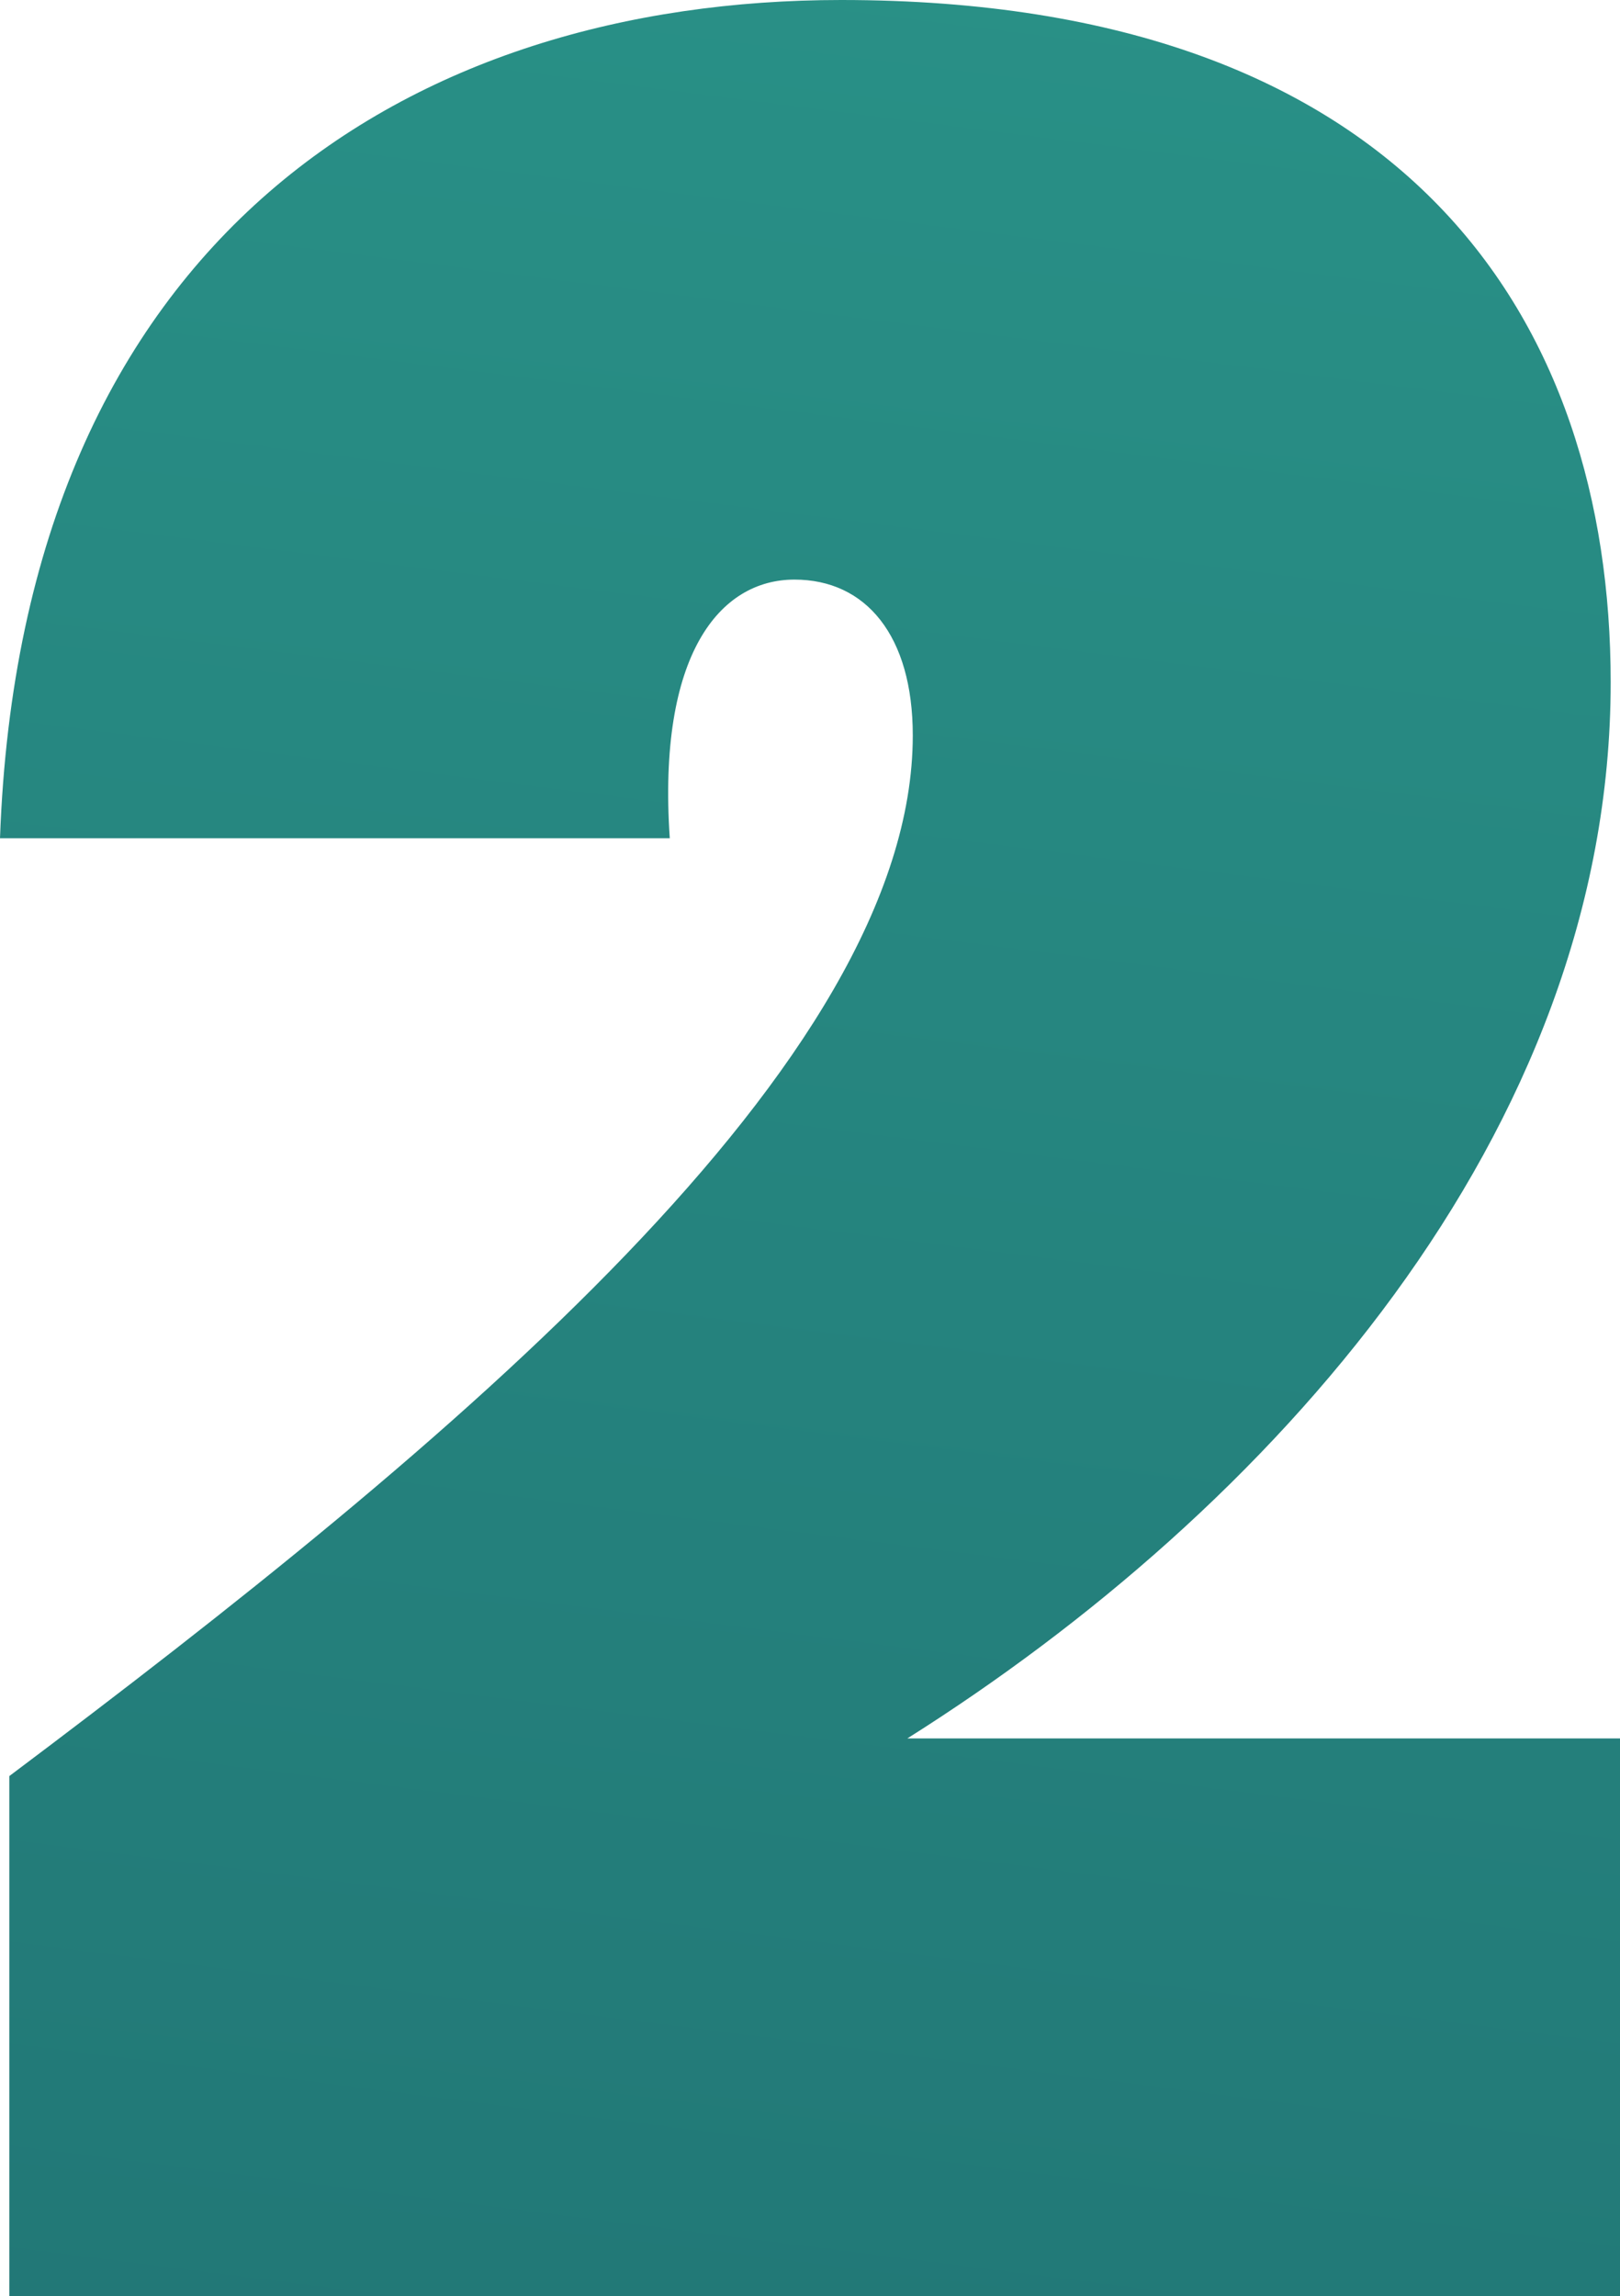 <svg xmlns="http://www.w3.org/2000/svg" xmlns:xlink="http://www.w3.org/1999/xlink" viewBox="0 0 92.13 130.57"><defs><style>.cls-1{fill:url(#linear-gradient);}</style><linearGradient id="linear-gradient" x1="104.14" y1="-371.54" x2="-29.86" y2="688.46" gradientUnits="userSpaceOnUse"><stop offset="0" stop-color="#3cd1b1"/><stop offset="1" stop-color="#051737"/><stop offset="1"/></linearGradient></defs><title>Asset 48</title><g id="Layer_2" data-name="Layer 2"><g id="_0" data-name="0"><path class="cls-1" d="M.53,101c25-18.78,51.38-40.57,51.38-59.18,0-5.67-2.66-8.86-6.73-8.86-4.25,0-7.8,4.26-7.09,14.71H0C1.24,13.29,23.56,0,47.84,0,80.08,0,91.6,18.25,91.6,38.8c0,25.69-19.49,47.13-40,60.06H92.13v31.71H.53Z"/></g></g></svg>